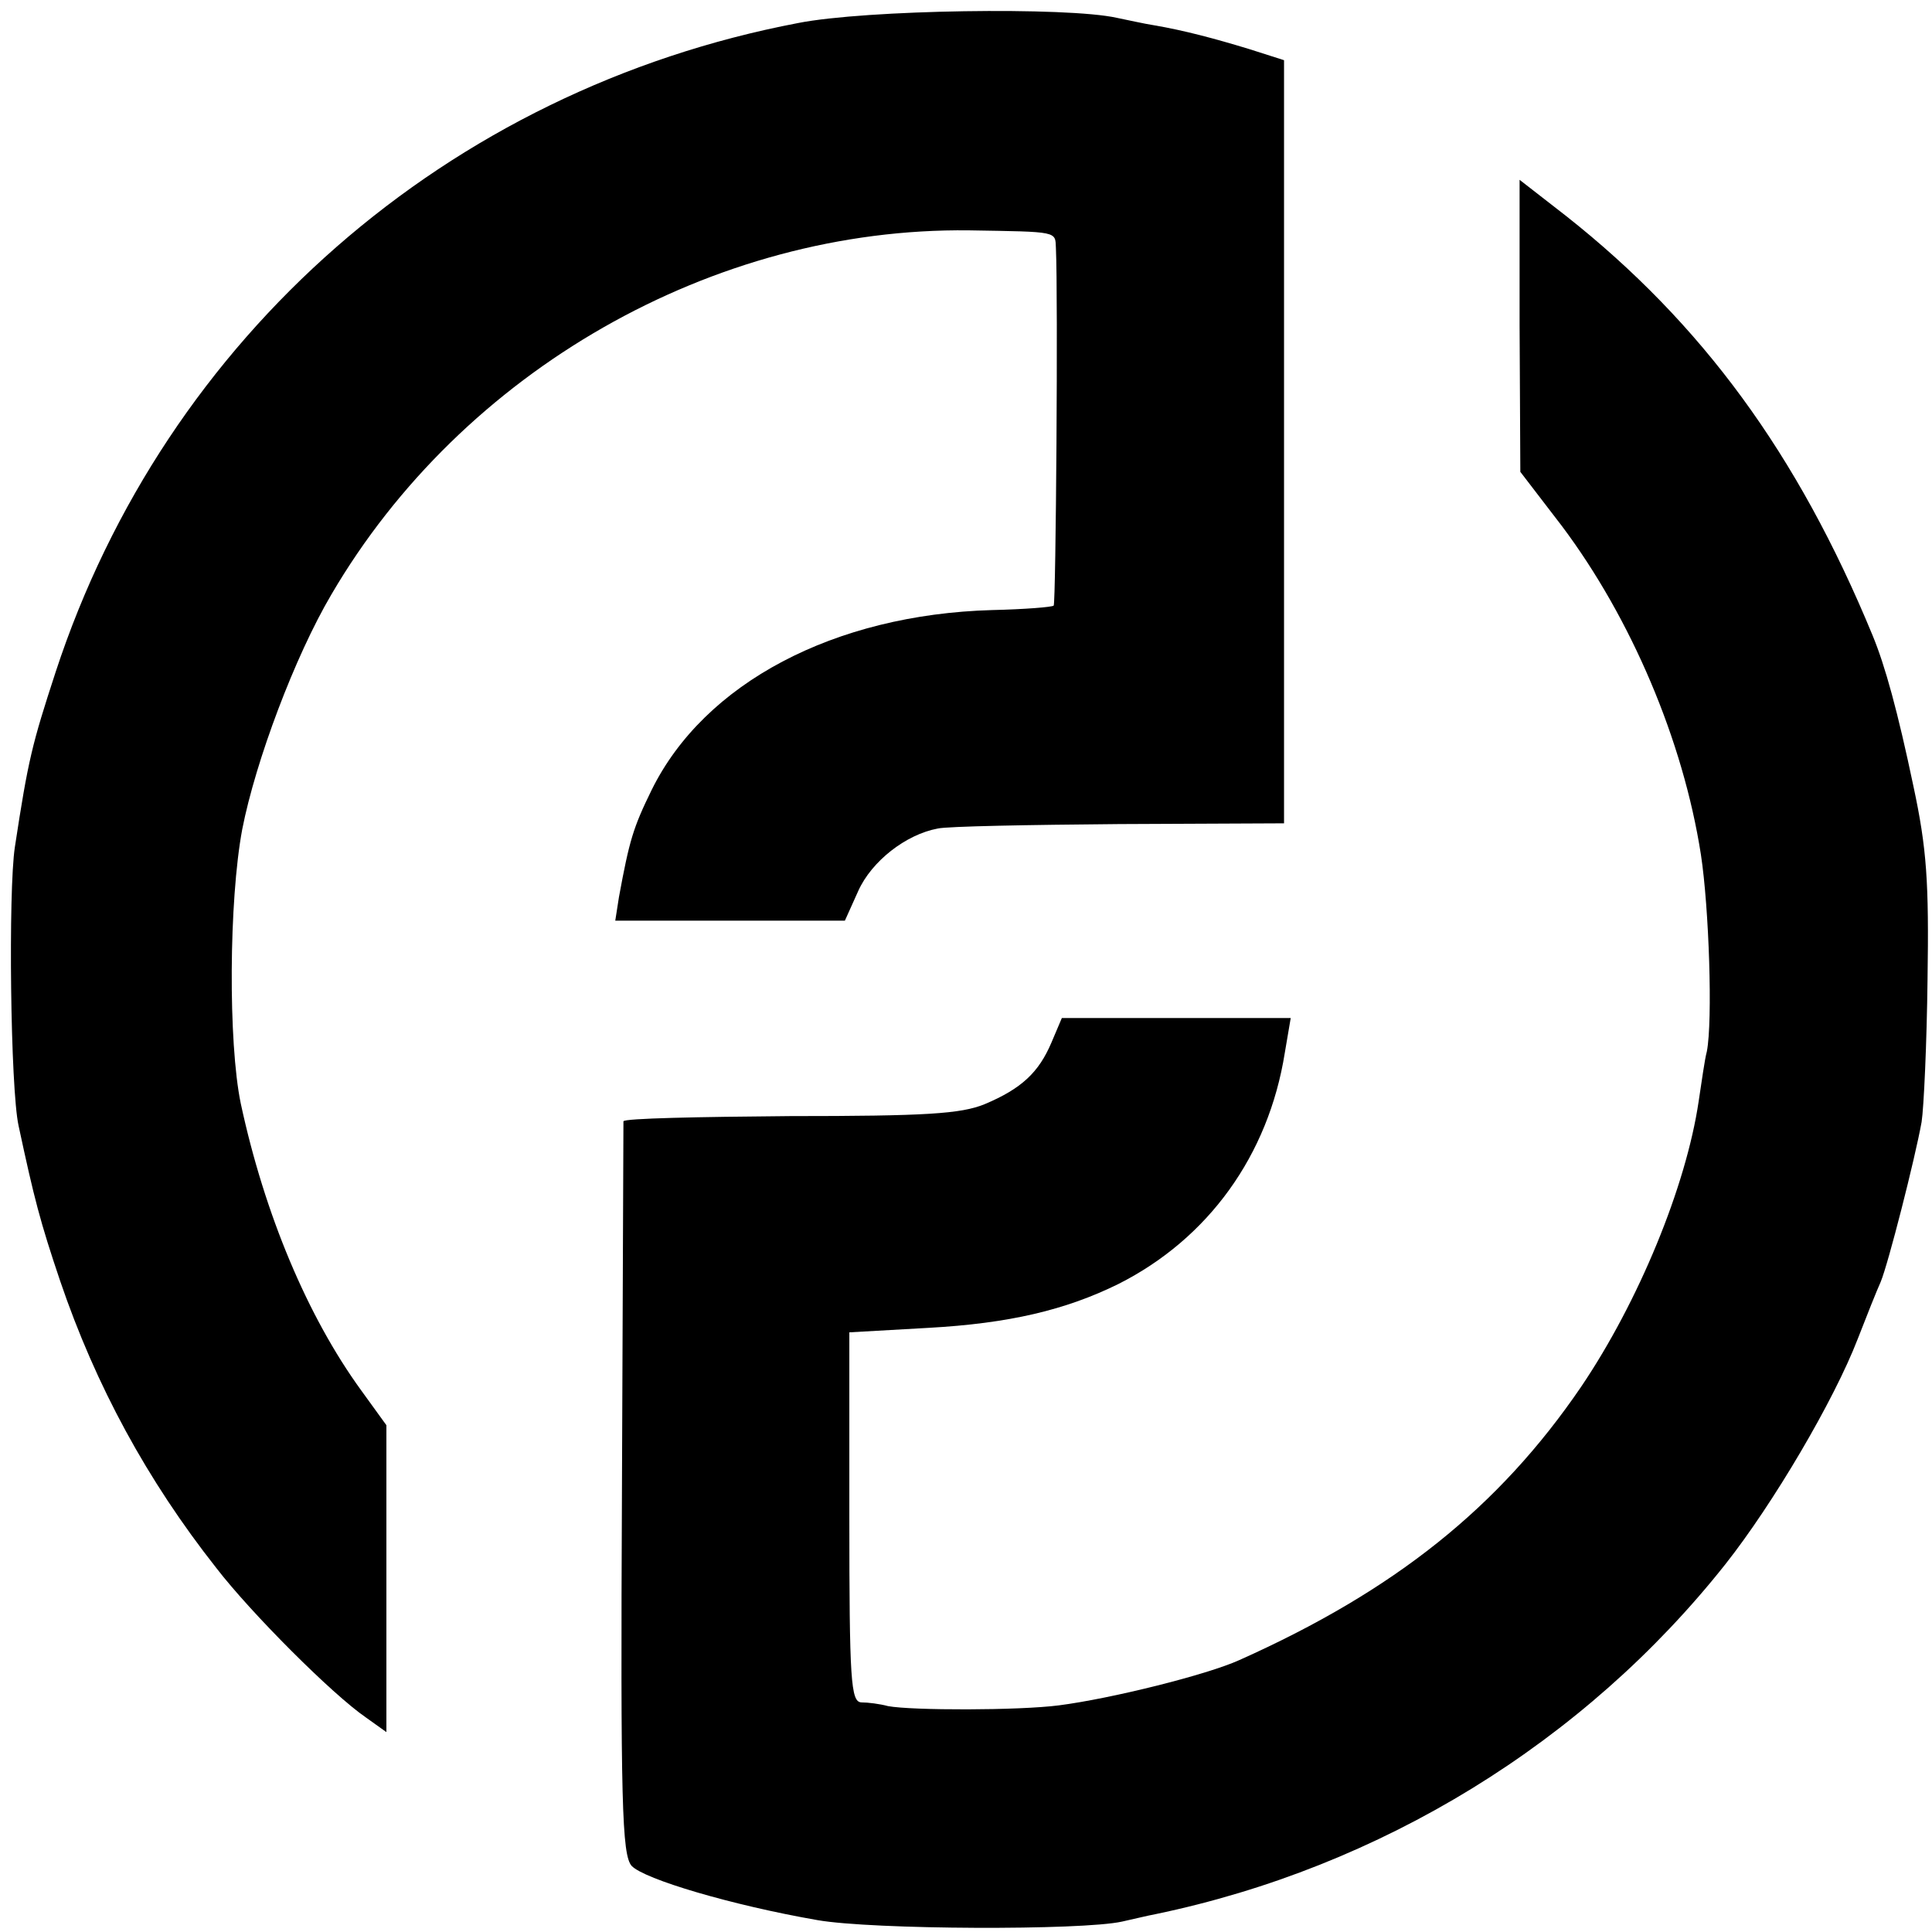 <?xml version="1.0" standalone="no"?>
<!DOCTYPE svg PUBLIC "-//W3C//DTD SVG 20010904//EN"
 "http://www.w3.org/TR/2001/REC-SVG-20010904/DTD/svg10.dtd">
<svg version="1.0" xmlns="http://www.w3.org/2000/svg"
 width="260pt" height="260pt" viewBox="0 0 260 260"
 preserveAspectRatio="xMidYMid meet">
<g transform="translate(0,260) scale(0.1,-0.1)"
fill="#000000" stroke="none">
<path d="M1074 2569 c-472 -90 -851 -422 -999 -873 -32 -98 -37 -118 -55 -236
-9 -59 -6 -325 5 -375 21 -98 29 -129 56 -209 48 -141 117 -268 210 -386 47
-61 156 -170 201 -201 l28 -20 0 206 0 207 -34 47 c-72 99 -130 237 -162 386
-17 82 -16 273 2 369 18 92 71 233 120 316 176 301 514 494 858 490 121 -2
116 -1 117 -24 3 -64 0 -478 -3 -481 -2 -2 -39 -5 -83 -6 -212 -6 -387 -98
-458 -242 -25 -51 -30 -68 -44 -144 l-5 -32 155 0 154 0 18 40 c18 40 64 76
107 84 13 3 123 5 244 6 l222 1 0 513 0 514 -47 15 c-46 14 -87 25 -128 32
-13 2 -35 7 -50 10 -67 15 -338 11 -429 -7z"/>
<path d="M2045 2162 l1 -197 56 -73 c93 -124 163 -288 187 -442 11 -72 16
-224 8 -265 -3 -11 -7 -41 -11 -67 -17 -115 -81 -270 -158 -384 -111 -163
-252 -275 -460 -368 -44 -20 -173 -52 -243 -61 -54 -7 -198 -7 -230 -1 -11 3
-27 5 -36 5 -14 1 -16 29 -16 250 l0 248 106 6 c109 6 185 24 256 59 121 61
202 173 224 311 l8 47 -154 0 -154 0 -14 -33 c-17 -40 -40 -62 -90 -83 -32
-13 -79 -16 -262 -16 -123 -1 -223 -3 -224 -7 0 -3 -1 -226 -2 -495 -2 -423 0
-492 13 -507 17 -18 135 -53 250 -73 74 -13 356 -14 410 -2 14 3 34 8 45 10
303 63 577 231 767 471 64 81 146 220 178 303 12 31 26 66 31 77 10 24 46 165
55 215 3 19 7 106 8 192 2 131 -1 176 -19 260 -21 100 -38 162 -55 203 -101
245 -230 420 -412 564 l-63 49 0 -196z"/>
</g>
</svg>
